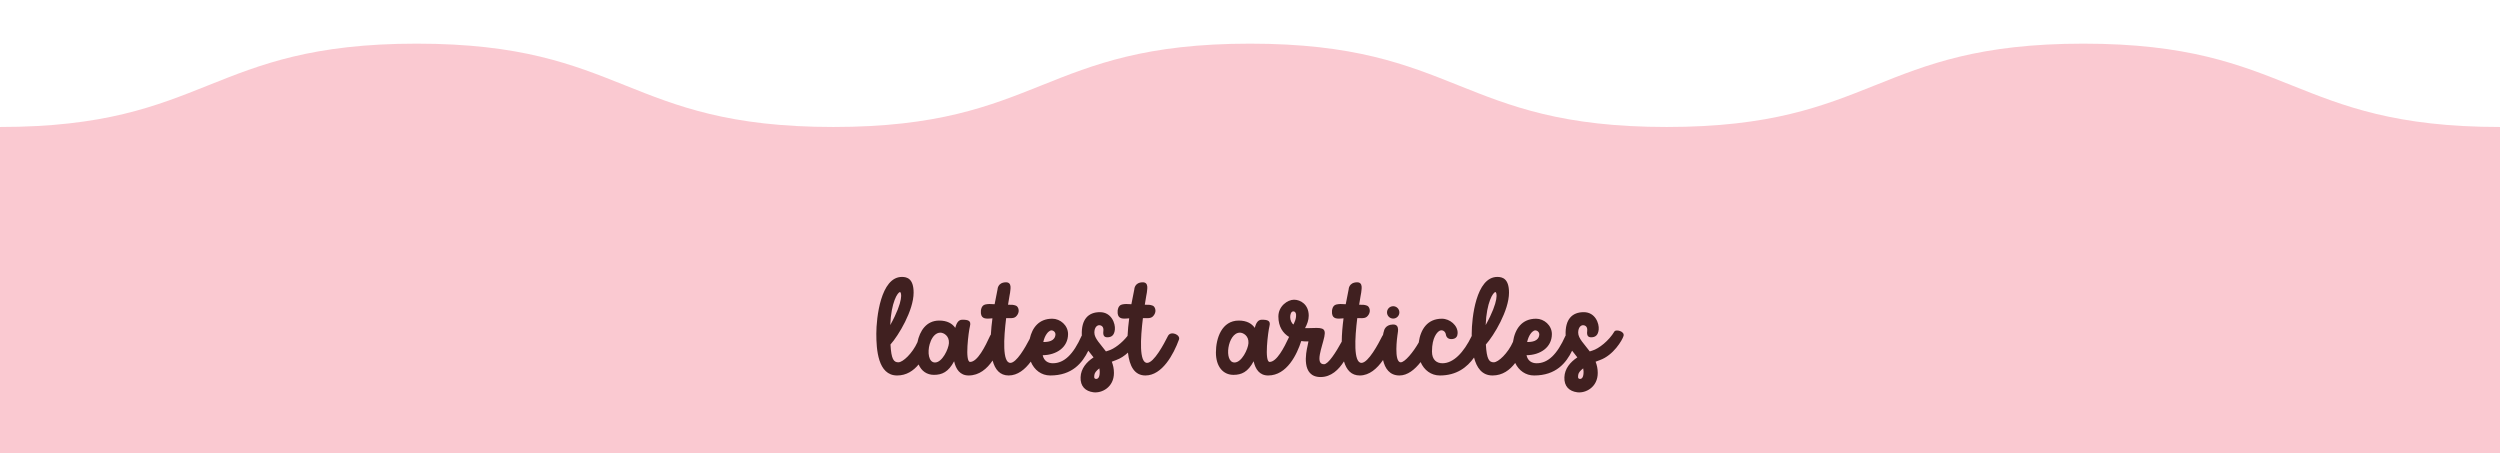 <svg xml:space="preserve" style="enable-background:new 0 0 1200 217.434;" viewBox="0 0 1200 217.434" y="0px" x="0px" xmlns:xlink="http://www.w3.org/1999/xlink" xmlns="http://www.w3.org/2000/svg" id="Layer_1" version="1.1">
<rect x="0" y="0" width="1200" height="217.434" fill="#808080" stroke="none"/>
<style type="text/css">
	.st0{fill:#FAC9D1;}
	.st1{fill:#FFFFFF;}
	.st2{fill:#402020;}
</style>
<rect height="217.43" width="1200" class="st0" y="0.002"></rect>
<path d="M1200,0v60.95c-100,0-100-40-199.99-40c-100,0-100,40-200,40s-100-40-200-40s-100,40-200,40
	s-100-40-200-40C100,20.95,100,60.95,0,60.95V0H1200z" class="st1"></path>
<g>
	<path d="M560.625,161.262c-1.898,3.795-6.732,12.918-10.007,12.918
		c-3.882,0-3.211-11.837-2.02-21.481c0.029,0,0.057,0.001,0.086,0.001
		c3.014,0.055,4.208,0.205,5.39-1.705c1.183-1.911,0.215-3.937-0.818-4.299
		c-1.311-0.459-1.815-0.417-3.757-0.425c0.537-3.452,0.982-5.797,0.982-5.797
		c0-1.092,1.273-5.104-2.138-4.968c-3.821,0.152-3.867,3.33-3.867,3.33
		c-0.497,2.324-0.978,4.744-1.413,7.194c-2.101-0.128-3.096-0.189-4.5,0.13
		c-2.001,0.454-2.092,3.002-2.092,3.002c-0.273,3.639,1.786,3.932,4.276,3.729
		c0.453-0.036,0.868-0.067,1.261-0.094c-0.381,2.881-0.656,5.722-0.782,8.424
		c-2.727,3.501-6.548,6.299-9.134,7.059c-0.412,0.121-0.829,0.255-1.248,0.398
		c-2.596-3.534-5.553-6.211-5.553-9.006c0-2.524,1.286-3.555,2.274-3.57
		c1.023-0.017,2.32,0.613,2.047,2.797c-0.273,2.184,0.432,3.002,1.91,3.002
		c1.98,0,3.343-0.955,3.616-3.752c0.273-2.798-1.592-8.312-7.187-8.312
		s-8.961,3.468-8.688,10.917c0.004,0.101,0.016,0.197,0.023,0.297
		c-0.045,0.063-0.096,0.117-0.135,0.188c-3.957,8.87-8.333,13.123-13.792,13.123
		c-2.289,0-4.281-1.095-4.867-3.859c6.55-0.067,12.17-3.726,12.17-10.151
		c0-4.186-3.752-7.37-7.573-7.37c-6.324,0-9.617,4.199-10.823,9.668
		c-2.209,4.259-6.373,11.531-9.299,11.531c-3.882,0-3.211-11.837-2.02-21.481
		c0.029,0,0.057,0.001,0.086,0.001c3.014,0.055,4.208,0.205,5.39-1.705
		c1.183-1.911,0.215-3.937-0.818-4.299c-1.311-0.459-1.815-0.417-3.757-0.425
		c0.537-3.452,0.982-5.797,0.982-5.797c0-1.092,1.273-5.104-2.138-4.968
		c-3.821,0.152-3.867,3.33-3.867,3.33c-0.497,2.324-0.978,4.744-1.413,7.194
		c-2.101-0.128-3.096-0.189-4.5,0.13c-2.001,0.454-2.092,3.002-2.092,3.002
		c-0.273,3.639,1.786,3.932,4.276,3.729c0.453-0.036,0.868-0.067,1.261-0.094
		c-0.352,2.662-0.616,5.293-0.753,7.809c-0.117,0.13-0.219,0.27-0.291,0.427
		c-2.441,5.327-6.12,12.691-9.667,12.691c-2.616,0-0.75-14.533-0.068-17.194
		c0.683-2.661-0.952-3.07-3.752-3.07c-2.115,0-2.867,2.401-3.207,3.548
		c-0.017,0.057-0.049,0.188-0.092,0.384c-1.48-2.142-3.96-3.52-7.687-3.52
		c-6.24,0-9.353,4.962-10.471,10.384c-2.442,5.423-7.015,9.651-9.142,9.651
		c-2.236,0-3.414-1.394-3.806-8.547c3.876-4.332,11.106-16.338,11.106-24.886
		c0-6.823-3.237-7.551-5.617-7.551c-10.212,0-12.284,19.764-12.284,27.224
		s0.707,20.083,9.986,20.083c4.469,0,7.794-2.245,10.315-5.291
		c1.38,3.202,4.015,4.992,7.365,4.992c3.89,0,6.933-1.366,9.677-6.519
		c0.852,3.831,2.841,6.817,6.972,6.817c5.082,0,8.837-3.232,11.507-7.181
		c1.176,4.387,3.548,7.181,7.699,7.181c4.294,0,7.849-2.885,10.627-6.654
		c1.638,4.002,5.054,6.654,9.356,6.654c10.501,0,15.375-5.993,18.25-11.896
		c0.82,1.103,1.701,2.157,2.514,3.214c-3.404,2.245-6.058,5.399-6.222,9.515
		c-0.178,4.432,2.353,6.728,6.141,7.232c4.094,0.546,9.871-2.456,9.871-9.279
		c0-2.001-0.399-3.782-1.027-5.397c0.649-0.263,1.331-0.526,2.074-0.788
		c2.154-0.761,4.061-2.083,5.677-3.576c0.734,6.511,3.142,10.975,8.391,10.975
		c8.051,0,13.51-10.144,16.103-17.239
		C566.748,160.673,561.944,158.624,560.625,161.262z M504,158.759
		c1.228-0.614,2.724,0.504,2.616,1.865c-0.252,3.188-3.616,3.59-5.833,3.526
		C501.572,160.683,503.163,159.177,504,158.759z M432.004,140.201
		c0.666,0,1.935,3.891-4.684,15.842C427.742,145.127,430.901,140.201,432.004,140.201z
		 M455.479,164.718c-0.183,2.852-3.227,9.279-6.681,9.279
		c-3.06,0-3.7-4.817-2.539-8.865c0.143-0.376,0.283-0.748,0.413-1.107
		c0.031-0.086,0.04-0.171,0.061-0.257c0.956-2.311,2.552-4.099,4.655-4.099
		C452.894,159.669,455.708,161.125,455.479,164.718z M526.179,181.882
		c-1.251,0-0.989-1.248-0.819-2.184c0.132-0.725,0.82-1.737,2.331-2.887
		c0.096,0.449,0.159,0.909,0.171,1.386
		C527.93,180.791,527.23,181.882,526.179,181.882z" class="st2"></path>
	<path d="M668.73,152.916c1.64,0,2.969-1.329,2.969-2.968
		c0-1.64-1.329-2.969-2.969-2.969s-2.969,1.329-2.969,2.969
		C665.761,151.586,667.09,152.916,668.73,152.916z" class="st2"></path>
	<path d="M774.932,159.093c-2.638,4.458-7.505,8.278-10.599,9.188
		c-0.411,0.121-0.828,0.255-1.248,0.398c-2.596-3.534-5.553-6.211-5.553-9.006
		c0-2.524,1.285-3.555,2.274-3.57c1.023-0.017,2.32,0.613,2.047,2.797
		c-0.272,2.184,0.432,3.002,1.911,3.002c1.979,0,3.343-0.955,3.616-3.752
		c0.272-2.798-1.592-8.312-7.188-8.312c-5.595,0-8.961,3.468-8.688,10.917
		c0.004,0.101,0.016,0.197,0.023,0.296c-0.045,0.063-0.096,0.117-0.135,0.188
		c-3.957,8.87-8.333,13.123-13.792,13.123c-2.288,0-4.281-1.095-4.866-3.859
		c6.55-0.067,12.171-3.726,12.171-10.151c0-4.186-3.753-7.37-7.573-7.37
		c-6.865,0-10.159,4.946-11.087,11.095c-2.421,5.508-7.067,9.83-9.217,9.83
		c-2.236,0-3.413-1.394-3.806-8.547c3.876-4.332,11.106-16.338,11.106-24.886
		c0-6.823-3.237-7.551-5.617-7.551c-10.212,0-12.284,19.764-12.284,27.224
		c0,0.361,0.002,0.736,0.007,1.119c-3.876,8.076-8.864,13.096-14.037,13.096
		c-2.729,0-5.045-1.546-5.045-5.64c0-6.823,2.544-9.393,3.684-9.963
		c1.229-0.613,2.742,0.154,3.001,1.866c0.204,1.354,1.263,2.377,3.207,2.104
		c1.824-0.257,2.371-1.429,2.422-2.798c0.137-3.685-3.717-6.949-7.537-6.949
		c-6.988,0-10.274,5.125-11.132,11.428c-2.628,4.617-6.674,9.497-8.618,9.497
		c-3.458,0-1.638-12.747-1.638-12.747c0-1.092,1.615-5.539-2.206-5.402
		c-3.821,0.136-4.23,3.139-4.23,3.139c-0.133,0.341-0.301,1.008-0.462,1.888
		c-0.122,0.139-0.233,0.295-0.324,0.477c-1.898,3.795-6.732,12.918-10.008,12.918
		c-3.881,0-3.21-11.837-2.02-21.481c0.029,0,0.057,0.001,0.087,0.001
		c3.014,0.055,4.207,0.205,5.39-1.705c1.183-1.911,0.215-3.937-0.818-4.299
		c-1.311-0.459-1.815-0.417-3.757-0.425c0.536-3.452,0.982-5.797,0.982-5.797
		c0-1.092,1.273-5.104-2.139-4.968c-3.82,0.152-3.866,3.33-3.866,3.33
		c-0.496,2.324-0.978,4.744-1.412,7.194c-2.102-0.128-3.097-0.189-4.501,0.13
		c-2.002,0.454-2.092,3.002-2.092,3.002c-0.273,3.639,1.786,3.932,4.275,3.729
		c0.452-0.036,0.868-0.067,1.261-0.094c-0.513,3.88-0.838,7.69-0.856,11.18
		c-2.813,5.157-6.471,10.859-8.516,10.859c-4.48,0-0.886-8.162,0.159-13.236
		c0.955-4.64-1.388-4.299-7.665-4.094c-0.567,0.019-1.095,0.007-1.604-0.018
		c0.968-1.732,1.773-3.81,1.773-5.952c0.001-5.391-3.923-7.677-7.062-7.677
		s-7.505,3.139-7.505,8.052c0,4.937,2.221,8.045,5.142,9.82
		c-2.436,5.25-5.949,11.993-9.345,11.993c-2.615,0-0.75-14.533-0.068-17.194
		c0.683-2.661-0.951-3.07-3.752-3.07c-2.115,0-2.867,2.401-3.207,3.548
		c-0.018,0.057-0.05,0.188-0.092,0.384c-1.48-2.142-3.96-3.52-7.687-3.52
		c-8.141,0-10.973,8.443-10.973,15.337c0,6.745,3.423,10.722,8.427,10.722
		c3.89,0,6.933-1.366,9.677-6.519c0.852,3.831,2.841,6.817,6.972,6.817
		c9.04,0,13.883-10.225,15.88-16.527c2.067,0.306,3.423,0.15,3.423,0.15
		s0.094,0.087-0.409,2.251c-0.683,2.935-3.207,14.875,6.277,14.875
		c5.099,0,8.711-3.569,11.217-7.511c1.213,4.146,3.565,6.762,7.583,6.762
		c4.582,0,8.323-3.286,11.175-7.425c0.931,4.066,3.157,7.425,7.876,7.425
		c3.859,0,7.355-2.812,10.16-6.425c1.673,3.876,5.046,6.426,9.266,6.425
		c8.03,0,13.059-3.949,16.378-8.612c1.215,4.73,3.722,8.612,8.867,8.612
		c4.815,0,8.305-2.602,10.887-6.01c1.731,3.639,5.005,6.01,9.072,6.01
		c10.501,0,15.375-5.993,18.249-11.896c0.82,1.103,1.701,2.157,2.513,3.214
		c-3.404,2.245-6.058,5.399-6.223,9.515c-0.177,4.432,2.354,6.728,6.142,7.232
		c4.094,0.546,9.87-2.456,9.87-9.279c0-2.001-0.399-3.782-1.027-5.397
		c0.649-0.263,1.331-0.526,2.073-0.788c6.438-2.274,10.728-9.517,11.327-11.555
		C779.981,158.957,775.593,157.975,774.932,159.093z M736.242,158.759
		c1.228-0.614,2.724,0.504,2.616,1.865c-0.252,3.188-3.616,3.59-5.833,3.526
		C733.813,160.683,735.404,159.177,736.242,158.759z M599.256,164.718
		c-0.183,2.852-3.227,9.279-6.681,9.279c-5.277,0-3.367-14.328,2.59-14.328
		C596.671,159.669,599.486,161.125,599.256,164.718z M620.792,149.468
		c1.068,0,1.501,1.149,1.296,2.661c-0.17,1.257-0.542,2.262-1.201,3.631
		c-0.913-0.561-1.573-2.091-1.596-3.494
		C619.269,150.869,619.753,149.468,620.792,149.468z M717.804,140.201
		c0.666,0,1.935,3.891-4.684,15.842C713.542,145.127,716.701,140.201,717.804,140.201z
		 M758.42,181.882c-1.251,0-0.989-1.248-0.819-2.184
		c0.133-0.725,0.82-1.737,2.331-2.887c0.097,0.449,0.159,0.909,0.172,1.386
		C760.171,180.791,759.471,181.882,758.42,181.882z" class="st2"></path>
</g>
</svg>
